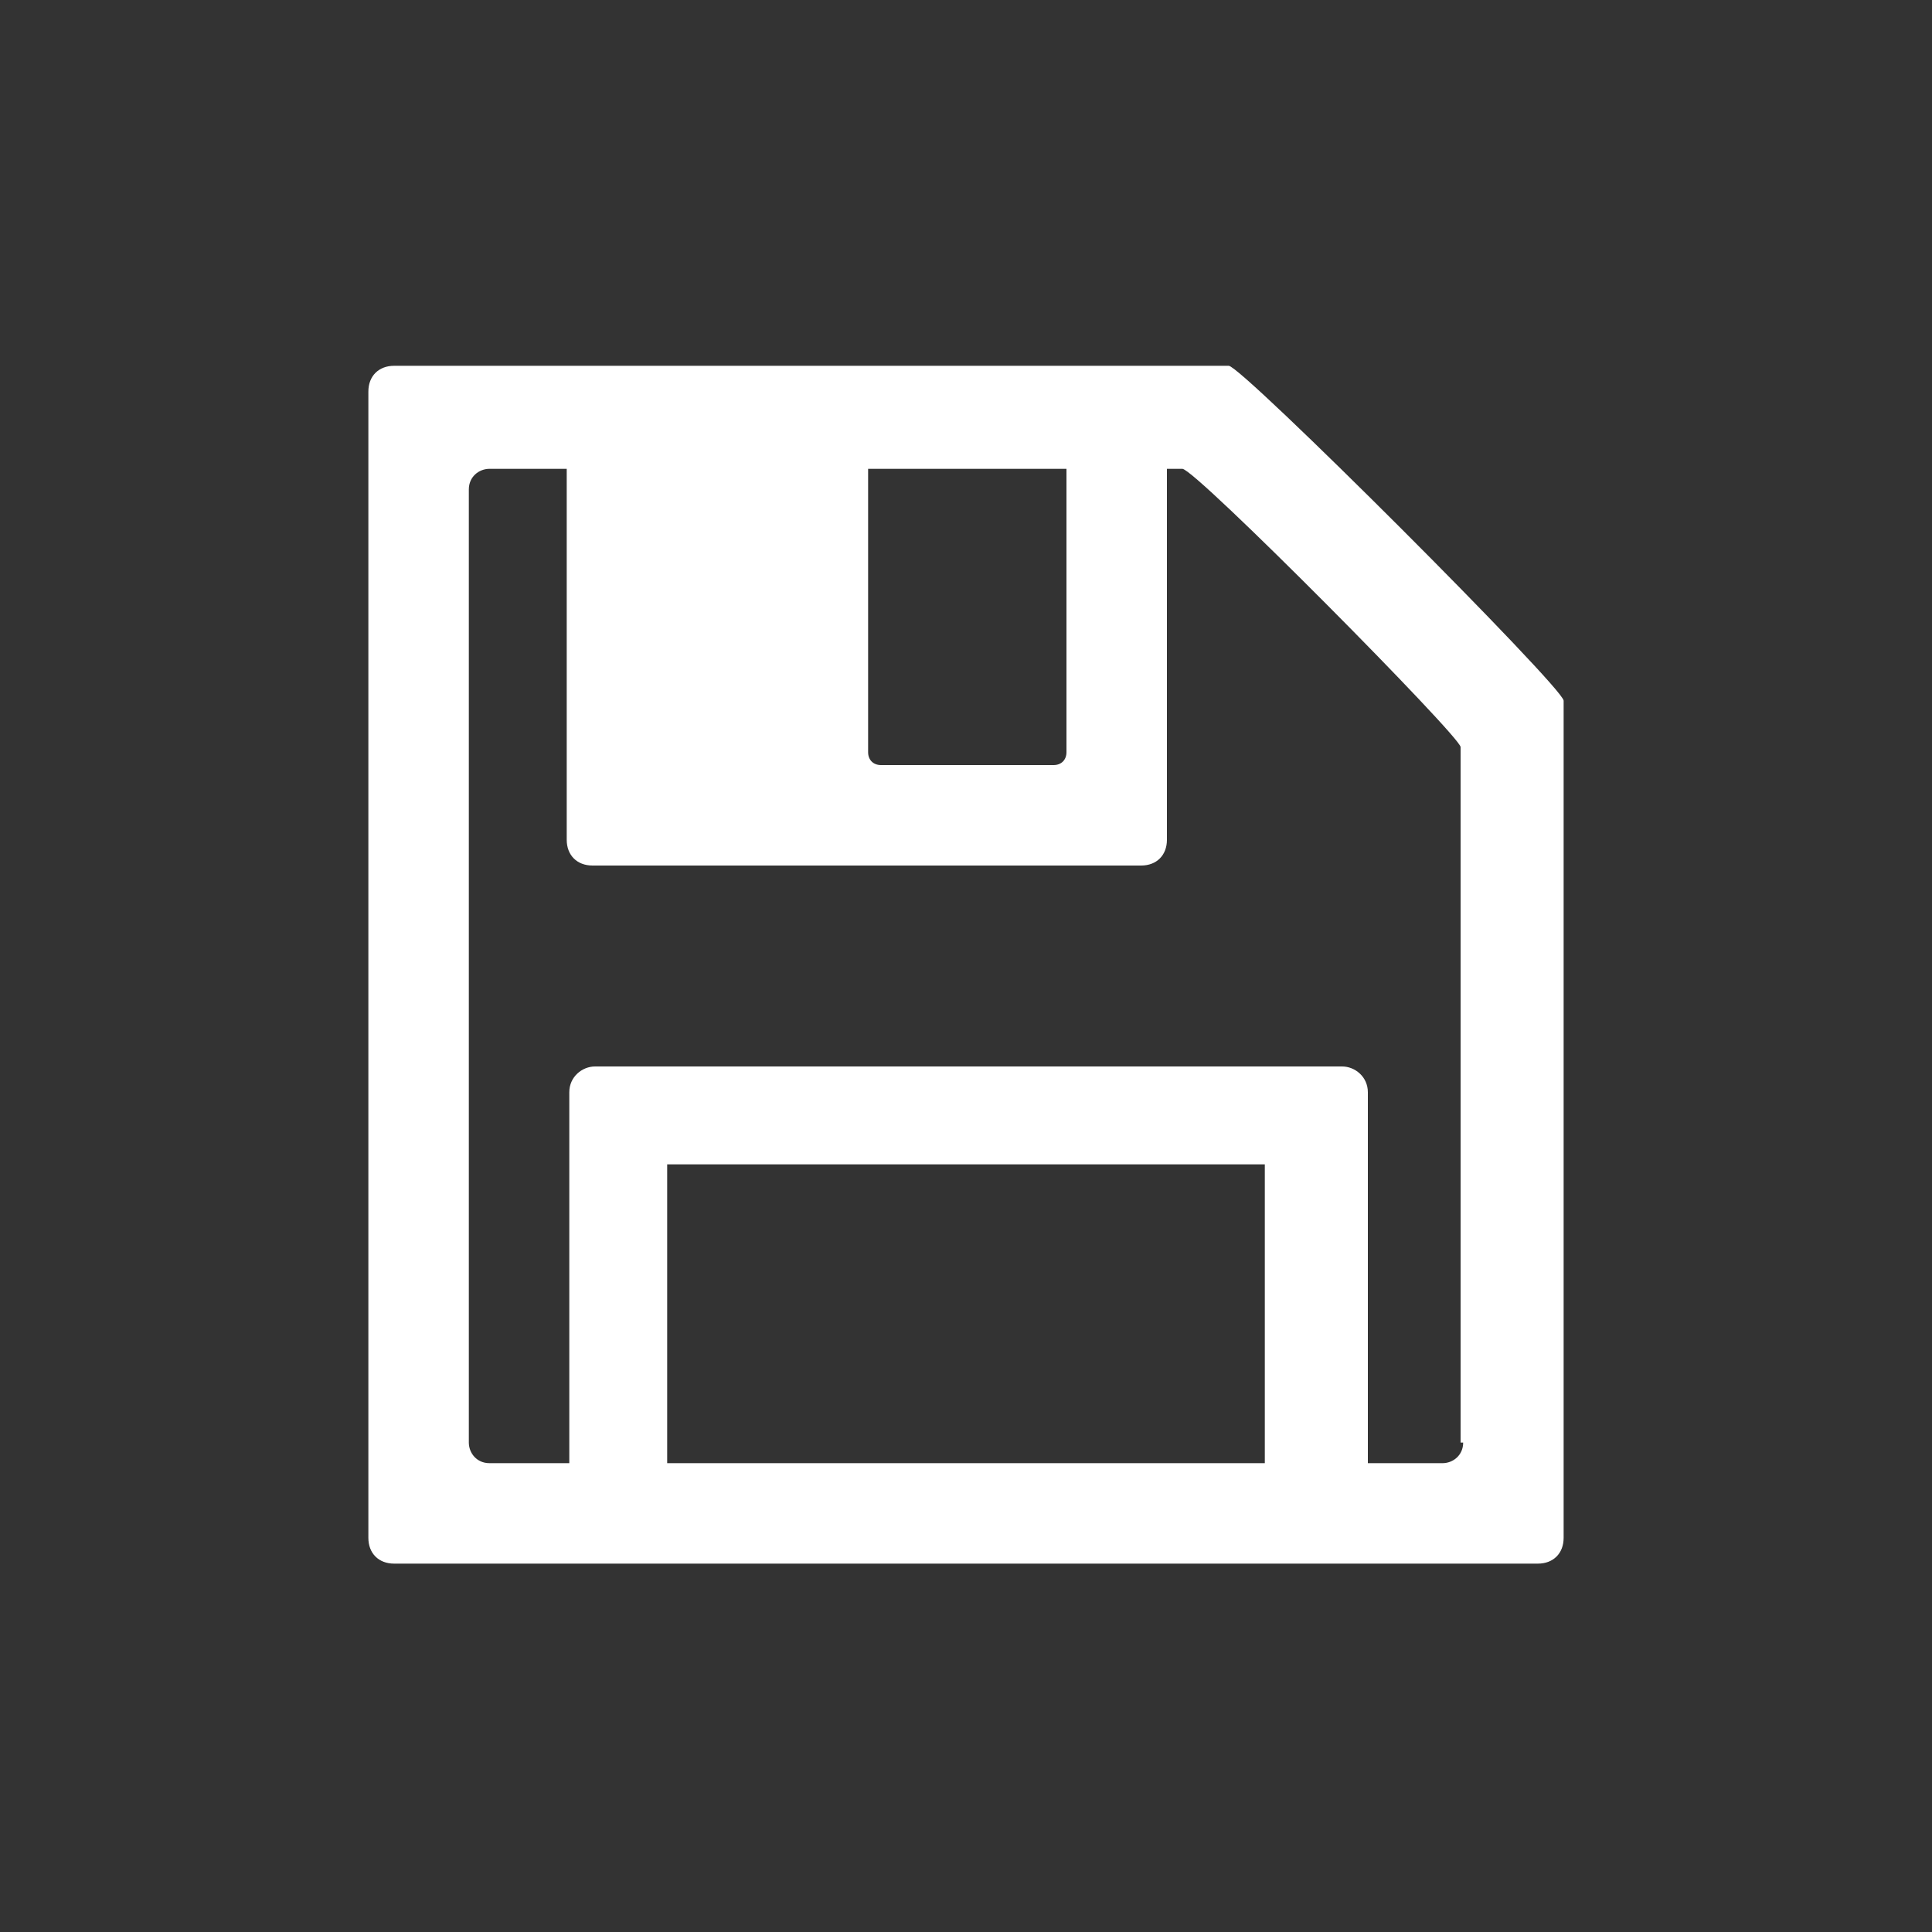 <?xml version="1.0" encoding="utf-8"?>
<!-- Generator: Adobe Illustrator 18.1.0, SVG Export Plug-In . SVG Version: 6.00 Build 0)  -->
<svg version="1.1" id="Layer_1" xmlns="http://www.w3.org/2000/svg" xmlns:xlink="http://www.w3.org/1999/xlink" x="0px" y="0px"
	 viewBox="37.5 575 75 75" enable-background="new 37.5 575 75 75" xml:space="preserve">
<rect x="37.5" y="575" width="75" height="75" fill="#333333" stroke="none"/>
<g id="floppy-o">
	<path fill="#FFFFFF" d="M85.2,589.2H52.8c-0.6,0-1,0.4-1,1v44.5c0,0.6,0.4,1,1,1h44.4c0.6,0,1-0.4,1-1v-32.5
		C98.2,601.7,85.7,589.2,85.2,589.2z M94.3,631c0,0.5-0.4,0.8-0.8,0.8H56.5c-0.5,0-0.8-0.4-0.8-0.8v-37c0-0.5,0.4-0.8,0.8-0.8h26.9
		c0.5,0,10.8,10.4,10.8,10.8V631z"/>
	<path fill="#FFFFFF" d="M81.8,591h-3.4c0.3,0,0.5,0.2,0.5,0.5v12.7c0,0.3-0.2,0.5-0.5,0.5h-6.7c-0.3,0-0.5-0.2-0.5-0.5v-12.7
		c0-0.3,0.2-0.5,0.5-0.5H60.5c-0.6,0-1,0.4-1,1v15.6c0,0.6,0.4,1,1,1h21.3c0.6,0,1-0.4,1-1V592C82.8,591.5,82.4,591,81.8,591z"/>
	<path fill="#FFFFFF" d="M89.6,616.4h-29c-0.5,0-1,0.4-1,1v15.3c0,0.5,0.4,1,1,1h29c0.5,0,1-0.4,1-1v-15.3
		C90.6,616.8,90.1,616.4,89.6,616.4z M86.7,633H63.4v-12.8h23.2V633z"/>
</g>
</svg>
